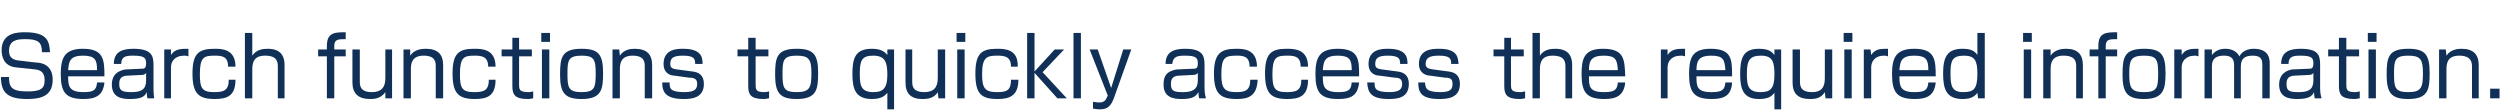 <?xml version="1.0" encoding="UTF-8" standalone="no"?>
<svg
   xmlns:dc="http://purl.org/dc/elements/1.1/"
   xmlns:cc="http://creativecommons.org/ns#"
   xmlns:rdf="http://www.w3.org/1999/02/22-rdf-syntax-ns#"
   xmlns:svg="http://www.w3.org/2000/svg"
   xmlns="http://www.w3.org/2000/svg"
   xmlns:sodipodi="http://sodipodi.sourceforge.net/DTD/sodipodi-0.dtd"
   xmlns:inkscape="http://www.inkscape.org/namespaces/inkscape"
   version="1.1"
   id="レイヤー_1"
   x="0px"
   y="0px"
   width="975"
   height="43.423"
   viewBox="0 0 975 43.423"
   xml:space="preserve"
   sodipodi:docname="lead_08_pc.svg"
   inkscape:version="1.0.2 (e86c870879, 2021-01-15, custom)"><defs
   id="defs4466"><pattern
     id="EMFhbasepattern"
     patternUnits="userSpaceOnUse"
     width="6"
     height="6"
     x="0"
     y="0" /><pattern
     id="EMFhbasepattern-3"
     patternUnits="userSpaceOnUse"
     width="6"
     height="6"
     x="0"
     y="0" /><pattern
     id="EMFhbasepattern-6"
     patternUnits="userSpaceOnUse"
     width="6"
     height="6"
     x="0"
     y="0" /><pattern
     id="EMFhbasepattern-5"
     patternUnits="userSpaceOnUse"
     width="6"
     height="6"
     x="0"
     y="0" /><pattern
     id="EMFhbasepattern-8"
     patternUnits="userSpaceOnUse"
     width="6"
     height="6"
     x="0"
     y="0" /><pattern
     id="EMFhbasepattern-64"
     patternUnits="userSpaceOnUse"
     width="6"
     height="6"
     x="0"
     y="0" /><pattern
     id="EMFhbasepattern-60"
     patternUnits="userSpaceOnUse"
     width="6"
     height="6"
     x="0"
     y="0" /><pattern
     id="EMFhbasepattern-9"
     patternUnits="userSpaceOnUse"
     width="6"
     height="6"
     x="0"
     y="0" /><pattern
     id="EMFhbasepattern-0"
     patternUnits="userSpaceOnUse"
     width="6"
     height="6"
     x="0"
     y="0" /><pattern
     id="EMFhbasepattern-36"
     patternUnits="userSpaceOnUse"
     width="6"
     height="6"
     x="0"
     y="0" /><pattern
     id="EMFhbasepattern-1"
     patternUnits="userSpaceOnUse"
     width="6"
     height="6"
     x="0"
     y="0" /><pattern
     id="EMFhbasepattern-03"
     patternUnits="userSpaceOnUse"
     width="6"
     height="6"
     x="0"
     y="0" /><pattern
     id="EMFhbasepattern-89"
     patternUnits="userSpaceOnUse"
     width="6"
     height="6"
     x="0"
     y="0" /><pattern
     id="EMFhbasepattern-34"
     patternUnits="userSpaceOnUse"
     width="6"
     height="6"
     x="0"
     y="0" /></defs><sodipodi:namedview
   pagecolor="#ffffff"
   bordercolor="#666666"
   borderopacity="1"
   objecttolerance="10"
   gridtolerance="10"
   guidetolerance="10"
   inkscape:pageopacity="0"
   inkscape:pageshadow="2"
   inkscape:window-width="2560"
   inkscape:window-height="1377"
   id="namedview4464"
   showgrid="false"
   inkscape:zoom="0.8"
   inkscape:cx="990.37195"
   inkscape:cy="38.803621"
   inkscape:window-x="-8"
   inkscape:window-y="-8"
   inkscape:window-maximized="1"
   inkscape:current-layer="layer4"
   showguides="true"
   inkscape:guide-bbox="true"
   inkscape:snap-text-baseline="true"
   inkscape:snap-grids="true"
   inkscape:document-rotation="0"><sodipodi:guide
     position="0.395,-30.759"
     orientation="1,0"
     id="guide8572" /></sodipodi:namedview>

<g
   inkscape:groupmode="layer"
   id="layer4"
   inkscape:label="Layer 4"><path
     style="fill:#103058;fill-opacity:1;fill-rule:nonzero;stroke:none;stroke-width:0.796"
     d="m 16.358,20.366 c 0,-4.025 -1.573,-5.099 -6.552,-5.099 -2.883,0 -6.29,0.268 -6.29,4.562 0,2.415 1.31,3.489 3.669,3.757 6.814,0.805 6.814,0.805 6.814,0.805 2.097,0 6.552,0.805 6.552,6.709 0,6.441 -4.718,7.514 -9.959,7.514 -7.863,0 -10.222,-2.684 -10.222,-8.588 3.145,0 3.145,0 3.145,0 0,3.757 0.786,5.636 7.076,5.636 5.242,0 6.814,-1.073 6.814,-4.294 0,-2.952 -1.31,-4.026 -3.669,-4.294 -7.601,-0.805 -7.601,-0.805 -7.601,-0.805 -4.718,-0.537 -5.504,-4.294 -5.504,-6.709 0,-6.978 6.552,-6.978 9.173,-6.978 8.911,0 9.435,3.757 9.697,7.783 z"
     id="path2691" /><path
     style="fill:#103058;fill-opacity:1;fill-rule:nonzero;stroke:none;stroke-width:0.796"
     d="m 26.579,29.758 c 0,3.757 0.262,6.172 6.028,6.172 3.931,0 4.98,-0.805 5.242,-3.757 2.883,0 2.883,0 2.883,0 -0.524,5.099 -3.407,6.441 -8.125,6.441 -6.814,0 -8.911,-2.415 -8.911,-9.661 0,-6.172 1.31,-9.93 8.649,-9.93 8.125,0 8.387,4.294 8.387,10.735 z m 11.27,-2.415 c 0,-4.025 -0.786,-5.636 -5.504,-5.636 -4.98,0 -5.504,2.147 -5.766,5.636 z"
     id="path2693" /><path
     style="fill:#103058;fill-opacity:1;fill-rule:nonzero;stroke:none;stroke-width:0.796"
     d="m 59.865,34.321 c 0,2.684 0.262,3.489 0.262,4.025 -2.621,0 -2.621,0 -2.621,0 -0.262,-1.073 -0.262,-1.879 -0.262,-2.415 -0.786,1.61 -1.835,2.684 -6.552,2.684 -3.145,0 -7.076,-0.537 -7.076,-5.636 0,-1.61 0.524,-3.757 2.359,-4.831 0.786,-0.537 2.359,-1.073 3.145,-1.073 6.028,-0.268 6.028,-0.268 6.028,-0.268 1.048,0 1.835,0 1.835,-2.147 0,-2.147 -0.786,-2.952 -4.98,-2.952 -2.883,0 -4.718,0.268 -4.718,3.22 -2.883,0 -2.883,0 -2.883,0 0,-4.831 3.407,-5.904 7.601,-5.904 6.814,0 7.863,2.415 7.863,6.172 z m -2.883,-5.904 c -0.262,0.537 -1.048,0.805 -1.573,0.805 -5.504,0.268 -5.504,0.268 -5.504,0.268 -3.407,0 -3.407,2.147 -3.407,3.489 0,2.684 1.835,2.952 4.718,2.952 3.931,0 5.766,-1.073 5.766,-4.562 z"
     id="path2695" /><path
     style="fill:#103058;fill-opacity:1;fill-rule:nonzero;stroke:none;stroke-width:0.796"
     d="m 66.679,19.292 c 0,2.147 0,2.147 0,2.147 1.573,-2.415 3.931,-2.415 6.814,-2.415 0,2.952 0,2.952 0,2.952 -0.786,-0.268 -1.048,-0.268 -1.573,-0.268 -3.931,0 -5.242,2.415 -5.242,4.562 0,12.076 0,12.076 0,12.076 -2.621,0 -2.621,0 -2.621,0 0,-19.054 0,-19.054 0,-19.054 z"
     id="path2697" /><path
     style="fill:#103058;fill-opacity:1;fill-rule:nonzero;stroke:none;stroke-width:0.796"
     d="m 88.957,26.001 c 0,-4.025 -2.359,-4.294 -5.242,-4.294 -4.193,0 -5.766,0.537 -5.766,7.246 0,5.367 0.786,6.978 5.504,6.978 3.669,0 5.766,-0.537 5.766,-4.831 2.621,0 2.621,0 2.621,0 0,6.441 -3.407,7.514 -8.125,7.514 -6.29,0 -8.649,-2.147 -8.649,-9.93 0,-7.783 2.359,-9.661 8.649,-9.661 2.621,0 8.125,0 8.125,6.978 z"
     id="path2699" /><path
     style="fill:#103058;fill-opacity:1;fill-rule:nonzero;stroke:none;stroke-width:0.796"
     d="m 98.392,12.851 c 0,8.856 0,8.856 0,8.856 1.573,-2.415 4.193,-2.684 6.028,-2.684 6.028,0 6.552,4.025 6.552,6.441 0,12.882 0,12.882 0,12.882 -2.621,0 -2.621,0 -2.621,0 0,-12.345 0,-12.345 0,-12.345 0,-1.879 -0.262,-4.294 -4.98,-4.294 -4.193,0 -4.98,2.415 -4.98,5.367 0,11.271 0,11.271 0,11.271 -2.883,0 -2.883,0 -2.883,0 0,-25.495 0,-25.495 0,-25.495 z"
     id="path2701" /><path
     style="fill:#103058;fill-opacity:1;fill-rule:nonzero;stroke:none;stroke-width:0.796"
     d="m 127.484,17.95 c 0,-5.367 3.145,-5.367 7.339,-5.367 0,2.684 0,2.684 0,2.684 -2.883,0 -4.456,0 -4.456,2.684 0,1.342 0,1.342 0,1.342 4.456,0 4.456,0 4.456,0 0,2.684 0,2.684 0,2.684 -4.456,0 -4.456,0 -4.456,0 0,16.37 0,16.37 0,16.37 -2.883,0 -2.883,0 -2.883,0 0,-16.37 0,-16.37 0,-16.37 -3.407,0 -3.407,0 -3.407,0 0,-2.684 0,-2.684 0,-2.684 3.407,0 3.407,0 3.407,0 z"
     id="path2703" /><path
     style="fill:#103058;fill-opacity:1;fill-rule:nonzero;stroke:none;stroke-width:0.796"
     d="m 140.327,19.292 c 0,12.345 0,12.345 0,12.345 0,1.61 0,4.294 4.718,4.294 3.407,0 5.242,-1.61 5.242,-5.367 0,-11.271 0,-11.271 0,-11.271 2.621,0 2.621,0 2.621,0 0,19.054 0,19.054 0,19.054 -2.621,0 -2.621,0 -2.621,0 0,-2.415 0,-2.415 0,-2.415 -1.835,2.684 -4.718,2.684 -6.028,2.684 -4.456,0 -6.814,-2.147 -6.814,-6.441 0,-12.882 0,-12.882 0,-12.882 z"
     id="path2705" /><path
     style="fill:#103058;fill-opacity:1;fill-rule:nonzero;stroke:none;stroke-width:0.796"
     d="m 159.983,19.292 c 0,2.415 0,2.415 0,2.415 1.573,-2.415 4.456,-2.684 6.028,-2.684 4.718,0 6.814,2.147 6.814,6.441 0,12.882 0,12.882 0,12.882 -2.883,0 -2.883,0 -2.883,0 0,-12.345 0,-12.345 0,-12.345 0,-1.61 0,-4.294 -4.718,-4.294 -4.718,0 -4.98,3.22 -4.98,5.367 0,11.271 0,11.271 0,11.271 -2.883,0 -2.883,0 -2.883,0 0,-19.054 0,-19.054 0,-19.054 z"
     id="path2707" /><path
     style="fill:#103058;fill-opacity:1;fill-rule:nonzero;stroke:none;stroke-width:0.796"
     d="m 190.386,26.001 c 0,-4.025 -2.621,-4.294 -5.242,-4.294 -4.193,0 -5.766,0.537 -5.766,7.246 0,5.367 0.786,6.978 5.504,6.978 3.669,0 5.766,-0.537 5.766,-4.831 2.621,0 2.621,0 2.621,0 0,6.441 -3.407,7.514 -8.125,7.514 -6.29,0 -8.649,-2.147 -8.649,-9.93 0,-7.783 2.359,-9.661 8.387,-9.661 2.883,0 8.387,0 8.387,6.978 z"
     id="path2709" /><path
     style="fill:#103058;fill-opacity:1;fill-rule:nonzero;stroke:none;stroke-width:0.796"
     d="m 199.821,14.73 c 2.621,0 2.621,0 2.621,0 0,4.562 0,4.562 0,4.562 4.98,0 4.98,0 4.98,0 0,2.684 0,2.684 0,2.684 -4.98,0 -4.98,0 -4.98,0 0,10.735 0,10.735 0,10.735 0,2.147 0,3.22 3.669,3.22 1.048,0 1.31,-0.268 1.835,-0.268 0,2.684 0,2.684 0,2.684 -0.524,0 -1.048,0.268 -2.097,0.268 -5.242,0 -6.028,-1.879 -6.028,-5.099 0,-11.54 0,-11.54 0,-11.54 -4.193,0 -4.193,0 -4.193,0 0,-2.684 0,-2.684 0,-2.684 4.193,0 4.193,0 4.193,0 z"
     id="path2711" /><path
     style="fill:#103058;fill-opacity:1;fill-rule:nonzero;stroke:none;stroke-width:0.796"
     d="m 214.498,12.851 v 3.489 h -3.407 v -3.489 z m -0.262,6.441 V 38.346 h -2.883 V 19.292 Z"
     id="path2713" /><path
     style="fill:#103058;fill-opacity:1;fill-rule:nonzero;stroke:none;stroke-width:0.796"
     d="m 235.203,28.417 c 0,6.441 -0.524,10.198 -8.387,10.198 -6.552,0 -8.387,-2.415 -8.387,-9.393 0,-6.709 0.524,-10.198 8.387,-10.198 6.552,0 8.387,2.147 8.387,9.393 z m -8.387,7.514 c 5.242,0 5.504,-1.879 5.504,-7.514 0,-5.367 -0.786,-6.709 -5.504,-6.709 -5.242,0 -5.504,1.879 -5.504,6.978 0,5.367 0.262,7.246 5.504,7.246 z"
     id="path2715" /><path
     style="fill:#103058;fill-opacity:1;fill-rule:nonzero;stroke:none;stroke-width:0.796"
     d="m 241.493,19.292 c 0.262,2.415 0.262,2.415 0.262,2.415 1.573,-2.415 4.193,-2.684 5.766,-2.684 4.718,0 6.814,2.147 6.814,6.441 0,12.882 0,12.882 0,12.882 -2.883,0 -2.883,0 -2.883,0 0,-12.345 0,-12.345 0,-12.345 0,-1.61 0,-4.294 -4.718,-4.294 -4.718,0 -4.98,3.22 -4.98,5.367 0,11.271 0,11.271 0,11.271 -2.883,0 -2.883,0 -2.883,0 0,-19.054 0,-19.054 0,-19.054 z"
     id="path2717" /><path
     style="fill:#103058;fill-opacity:1;fill-rule:nonzero;stroke:none;stroke-width:0.796"
     d="m 271.11,24.928 c 0,-1.879 -0.262,-3.22 -4.718,-3.22 -3.669,0 -4.98,0.805 -4.98,3.22 0,1.342 0.524,1.879 2.621,2.147 6.028,0.805 6.028,0.805 6.028,0.805 2.359,0.268 4.456,1.342 4.456,4.831 0,5.636 -4.98,5.904 -7.863,5.904 -7.076,0 -8.387,-2.684 -8.387,-6.441 2.883,0 2.883,0 2.883,0 0,2.147 0,3.757 5.766,3.757 4.193,0 4.98,-1.342 4.98,-3.22 0,-1.879 -1.048,-2.415 -3.145,-2.415 -5.766,-0.805 -5.766,-0.805 -5.766,-0.805 -1.048,0 -4.193,-0.537 -4.193,-4.562 0,-5.904 5.504,-5.904 7.601,-5.904 7.339,0 7.601,3.489 7.601,5.904 z"
     id="path2719" /><path
     style="fill:#103058;fill-opacity:1;fill-rule:nonzero;stroke:none;stroke-width:0.796"
     d="m 291.815,14.73 c 2.883,0 2.883,0 2.883,0 0,4.562 0,4.562 0,4.562 4.98,0 4.98,0 4.98,0 0,2.684 0,2.684 0,2.684 -4.98,0 -4.98,0 -4.98,0 0,10.735 0,10.735 0,10.735 0,2.147 0,3.22 3.407,3.22 1.048,0 1.31,-0.268 1.835,-0.268 0,2.684 0,2.684 0,2.684 -0.524,0 -1.048,0.268 -2.097,0.268 -5.242,0 -6.028,-1.879 -6.028,-5.099 0,-11.54 0,-11.54 0,-11.54 -4.193,0 -4.193,0 -4.193,0 0,-2.684 0,-2.684 0,-2.684 4.193,0 4.193,0 4.193,0 z"
     id="path2721" /><path
     style="fill:#103058;fill-opacity:1;fill-rule:nonzero;stroke:none;stroke-width:0.796"
     d="m 319.072,28.417 c 0,6.441 -0.524,10.198 -8.387,10.198 -6.552,0 -8.387,-2.415 -8.387,-9.393 0,-6.709 0.524,-10.198 8.387,-10.198 6.552,0 8.387,2.147 8.387,9.393 z m -8.387,7.514 c 5.242,0 5.766,-1.879 5.766,-7.514 0,-5.367 -1.048,-6.709 -5.766,-6.709 -5.242,0 -5.504,1.879 -5.504,6.978 0,5.367 0.262,7.246 5.504,7.246 z"
     id="path2723" /><path
     style="fill:#103058;fill-opacity:1;fill-rule:nonzero;stroke:none;stroke-width:0.796"
     d="m 348.688,19.292 c 0,23.348 0,23.348 0,23.348 -2.621,0 -2.621,0 -2.621,0 0,-6.441 0,-6.441 0,-6.441 -0.786,0.805 -1.835,2.415 -6.028,2.415 -6.29,0 -7.601,-3.757 -7.601,-9.661 0,-6.172 1.048,-9.93 7.601,-9.93 4.193,0 5.242,1.61 6.028,2.415 0,-2.147 0,-2.147 0,-2.147 z m -13.367,9.393 c 0,4.294 0.262,7.246 5.242,7.246 3.407,0 5.504,-1.073 5.504,-6.709 0,-4.831 -0.786,-7.514 -5.504,-7.514 -4.456,0 -5.242,1.879 -5.242,6.978 z"
     id="path2725" /><path
     style="fill:#103058;fill-opacity:1;fill-rule:nonzero;stroke:none;stroke-width:0.796"
     d="m 355.765,19.292 c 0,12.345 0,12.345 0,12.345 0,1.61 0,4.294 4.718,4.294 3.407,0 5.242,-1.61 5.242,-5.367 0,-11.271 0,-11.271 0,-11.271 2.883,0 2.883,0 2.883,0 0,19.054 0,19.054 0,19.054 -2.621,0 -2.621,0 -2.621,0 -0.262,-2.415 -0.262,-2.415 -0.262,-2.415 -1.573,2.684 -4.718,2.684 -6.028,2.684 -4.456,0 -6.552,-2.147 -6.552,-6.441 0,-12.882 0,-12.882 0,-12.882 z"
     id="path2727" /><path
     style="fill:#103058;fill-opacity:1;fill-rule:nonzero;stroke:none;stroke-width:0.796"
     d="m 376.47,12.851 v 3.489 h -3.407 v -3.489 z m -0.262,6.441 V 38.346 h -2.883 V 19.292 Z"
     id="path2729" /><path
     style="fill:#103058;fill-opacity:1;fill-rule:nonzero;stroke:none;stroke-width:0.796"
     d="m 394.292,26.001 c 0,-4.025 -2.621,-4.294 -5.242,-4.294 -4.193,0 -6.028,0.537 -6.028,7.246 0,5.367 1.048,6.978 5.766,6.978 3.669,0 5.504,-0.537 5.504,-4.831 2.883,0 2.883,0 2.883,0 0,6.441 -3.669,7.514 -8.125,7.514 -6.552,0 -8.649,-2.147 -8.649,-9.93 0,-7.783 2.359,-9.661 8.387,-9.661 2.883,0 8.387,0 8.125,6.978 z"
     id="path2731" /><path
     style="fill:#103058;fill-opacity:1;fill-rule:nonzero;stroke:none;stroke-width:0.796"
     d="m 411.328,19.292 h 3.669 l -8.387,8.856 9.435,10.198 h -3.669 l -8.911,-9.93 v 9.93 h -2.883 V 12.851 h 2.883 v 15.029 z"
     id="path2733" /><path
     style="fill:#103058;fill-opacity:1;fill-rule:nonzero;stroke:none;stroke-width:0.796"
     d="M 421.55,12.851 V 38.346 h -2.883 V 12.851 Z"
     id="path2735" /><path
     style="fill:#103058;fill-opacity:1;fill-rule:nonzero;stroke:none;stroke-width:0.796"
     d="m 428.102,19.292 c 5.242,15.029 5.242,15.029 5.242,15.029 4.718,-15.029 4.718,-15.029 4.718,-15.029 3.145,0 3.145,0 3.145,0 -6.814,19.054 -6.814,19.054 -6.814,19.054 -1.31,3.489 -2.883,4.294 -5.504,4.294 -1.31,0 -2.097,-0.268 -2.621,-0.268 0,-2.684 0,-2.684 0,-2.684 1.31,0.268 2.359,0.268 2.621,0.268 1.573,0 2.359,-0.805 2.883,-2.147 0.262,-0.537 0.262,-0.537 0.262,-0.537 -7.076,-17.981 -7.076,-17.981 -7.076,-17.981 z"
     id="path2737" /><path
     style="fill:#103058;fill-opacity:1;fill-rule:nonzero;stroke:none;stroke-width:0.796"
     d="m 469.774,34.321 c 0,2.684 0.524,3.489 0.524,4.025 -2.621,0 -2.621,0 -2.621,0 -0.262,-1.073 -0.262,-1.879 -0.262,-2.415 -1.048,1.61 -2.097,2.684 -6.552,2.684 -3.145,0 -7.076,-0.537 -7.076,-5.636 0,-1.61 0.262,-3.757 2.097,-4.831 0.786,-0.537 2.621,-1.073 3.145,-1.073 6.29,-0.268 6.29,-0.268 6.29,-0.268 1.048,0 1.835,0 1.835,-2.147 0,-2.147 -0.786,-2.952 -4.98,-2.952 -2.883,0 -4.718,0.268 -4.98,3.22 -2.621,0 -2.621,0 -2.621,0 0,-4.831 3.407,-5.904 7.601,-5.904 6.552,0 7.601,2.415 7.601,6.172 z m -2.621,-5.904 c -0.262,0.537 -1.048,0.805 -1.835,0.805 -5.242,0.268 -5.242,0.268 -5.242,0.268 -3.407,0 -3.407,2.147 -3.407,3.489 0,2.684 1.573,2.952 4.718,2.952 3.669,0 5.766,-1.073 5.766,-4.562 z"
     id="path2739" /><path
     style="fill:#103058;fill-opacity:1;fill-rule:nonzero;stroke:none;stroke-width:0.796"
     d="m 487.334,26.001 c 0,-4.025 -2.359,-4.294 -4.98,-4.294 -4.456,0 -6.028,0.537 -6.028,7.246 0,5.367 1.048,6.978 5.766,6.978 3.407,0 5.504,-0.537 5.504,-4.831 2.883,0 2.883,0 2.883,0 -0.262,6.441 -3.669,7.514 -8.125,7.514 -6.552,0 -8.911,-2.147 -8.911,-9.93 0,-7.783 2.621,-9.661 8.649,-9.661 2.621,0 8.125,0 8.125,6.978 z"
     id="path2741" /><path
     style="fill:#103058;fill-opacity:1;fill-rule:nonzero;stroke:none;stroke-width:0.796"
     d="m 507.253,26.001 c 0,-4.025 -2.359,-4.294 -5.242,-4.294 -4.193,0 -5.766,0.537 -5.766,7.246 0,5.367 0.786,6.978 5.504,6.978 3.669,0 5.766,-0.537 5.766,-4.831 2.621,0 2.621,0 2.621,0 0,6.441 -3.407,7.514 -8.125,7.514 -6.29,0 -8.649,-2.147 -8.649,-9.93 0,-7.783 2.359,-9.661 8.387,-9.661 2.883,0 8.387,0 8.387,6.978 z"
     id="path2743" /><path
     style="fill:#103058;fill-opacity:1;fill-rule:nonzero;stroke:none;stroke-width:0.796"
     d="m 515.902,29.758 c 0,3.757 0.262,6.172 6.028,6.172 3.931,0 4.98,-0.805 5.242,-3.757 2.883,0 2.883,0 2.883,0 -0.524,5.099 -3.145,6.441 -8.125,6.441 -6.814,0 -8.911,-2.415 -8.911,-9.661 0,-6.172 1.31,-9.93 8.649,-9.93 8.387,0 8.387,4.294 8.387,10.735 z m 11.27,-2.415 c 0,-4.025 -0.786,-5.636 -5.504,-5.636 -4.98,0 -5.504,2.147 -5.766,5.636 z"
     id="path2745" /><path
     style="fill:#103058;fill-opacity:1;fill-rule:nonzero;stroke:none;stroke-width:0.796"
     d="m 546.043,24.928 c 0,-1.879 -0.262,-3.22 -4.718,-3.22 -3.669,0 -4.98,0.805 -4.98,3.22 0,1.342 0.524,1.879 2.621,2.147 6.028,0.805 6.028,0.805 6.028,0.805 2.359,0.268 4.456,1.342 4.456,4.831 0,5.636 -4.718,5.904 -7.863,5.904 -7.076,0 -8.125,-2.684 -8.387,-6.441 2.883,0 2.883,0 2.883,0 0,2.147 0,3.757 5.766,3.757 4.193,0 4.98,-1.342 4.98,-3.22 0,-1.879 -1.048,-2.415 -2.883,-2.415 -6.028,-0.805 -6.028,-0.805 -6.028,-0.805 -1.048,0 -4.193,-0.537 -4.193,-4.562 0,-5.904 5.504,-5.904 7.601,-5.904 7.338,0 7.601,3.489 7.601,5.904 z"
     id="path2747" /><path
     style="fill:#103058;fill-opacity:1;fill-rule:nonzero;stroke:none;stroke-width:0.796"
     d="m 565.961,24.928 c 0,-1.879 -0.262,-3.22 -4.718,-3.22 -3.669,0 -5.242,0.805 -5.242,3.22 0,1.342 0.786,1.879 2.883,2.147 6.028,0.805 6.028,0.805 6.028,0.805 2.359,0.268 4.456,1.342 4.456,4.831 0,5.636 -4.98,5.904 -8.125,5.904 -7.076,0 -8.125,-2.684 -8.125,-6.441 2.621,0 2.621,0 2.621,0 0.262,2.147 0.262,3.757 6.028,3.757 4.193,0 4.718,-1.342 4.718,-3.22 0,-1.879 -0.786,-2.415 -2.883,-2.415 -6.028,-0.805 -6.028,-0.805 -6.028,-0.805 -0.786,0 -4.193,-0.537 -4.193,-4.562 0,-5.904 5.504,-5.904 7.863,-5.904 7.339,0 7.339,3.489 7.601,5.904 z"
     id="path2749" /><path
     style="fill:#103058;fill-opacity:1;fill-rule:nonzero;stroke:none;stroke-width:0.796"
     d="m 586.667,14.73 c 2.621,0 2.621,0 2.621,0 0,4.562 0,4.562 0,4.562 4.98,0 4.98,0 4.98,0 0,2.684 0,2.684 0,2.684 -4.98,0 -4.98,0 -4.98,0 0,10.735 0,10.735 0,10.735 0,2.147 0,3.22 3.669,3.22 0.786,0 1.31,-0.268 1.835,-0.268 0,2.684 0,2.684 0,2.684 -0.524,0 -1.048,0.268 -2.097,0.268 -5.242,0 -6.028,-1.879 -6.028,-5.099 0,-11.54 0,-11.54 0,-11.54 -4.193,0 -4.193,0 -4.193,0 0,-2.684 0,-2.684 0,-2.684 4.193,0 4.193,0 4.193,0 z"
     id="path2751" /><path
     style="fill:#103058;fill-opacity:1;fill-rule:nonzero;stroke:none;stroke-width:0.796"
     d="m 600.557,12.851 c 0,8.856 0,8.856 0,8.856 1.573,-2.415 4.193,-2.684 6.028,-2.684 6.028,0 6.552,4.025 6.552,6.441 0,12.882 0,12.882 0,12.882 -2.621,0 -2.621,0 -2.621,0 0,-12.345 0,-12.345 0,-12.345 0,-1.879 -0.262,-4.294 -4.98,-4.294 -4.193,0 -4.98,2.415 -4.98,5.367 0,11.271 0,11.271 0,11.271 -2.883,0 -2.883,0 -2.883,0 0,-25.495 0,-25.495 0,-25.495 z"
     id="path2753" /><path
     style="fill:#103058;fill-opacity:1;fill-rule:nonzero;stroke:none;stroke-width:0.796"
     d="m 619.69,29.758 c 0,3.757 0,6.172 5.766,6.172 4.193,0 5.242,-0.805 5.504,-3.757 2.883,0 2.883,0 2.883,0 -0.524,5.099 -3.407,6.441 -8.125,6.441 -6.814,0 -8.911,-2.415 -8.911,-9.661 0,-6.172 1.048,-9.93 8.387,-9.93 8.387,0 8.387,4.294 8.649,10.735 z m 11.27,-2.415 c -0.262,-4.025 -0.786,-5.636 -5.504,-5.636 -4.98,0 -5.766,2.147 -5.766,5.636 z"
     id="path2755" /><path
     style="fill:#103058;fill-opacity:1;fill-rule:nonzero;stroke:none;stroke-width:0.796"
     d="m 650.355,19.292 c 0,2.147 0,2.147 0,2.147 1.573,-2.415 3.931,-2.415 6.814,-2.415 0,2.952 0,2.952 0,2.952 -0.786,-0.268 -1.048,-0.268 -1.573,-0.268 -3.931,0 -5.242,2.415 -5.242,4.562 0,12.076 0,12.076 0,12.076 -2.621,0 -2.621,0 -2.621,0 0,-19.054 0,-19.054 0,-19.054 z"
     id="path2757" /><path
     style="fill:#103058;fill-opacity:1;fill-rule:nonzero;stroke:none;stroke-width:0.796"
     d="m 661.625,29.758 c 0,3.757 0,6.172 5.766,6.172 4.193,0 5.242,-0.805 5.504,-3.757 2.621,0 2.621,0 2.621,0 -0.262,5.099 -3.145,6.441 -7.863,6.441 -6.814,0 -8.911,-2.415 -8.911,-9.661 0,-6.172 1.048,-9.93 8.387,-9.93 8.387,0 8.387,4.294 8.387,10.735 z m 11.27,-2.415 c -0.262,-4.025 -0.786,-5.636 -5.504,-5.636 -4.98,0 -5.766,2.147 -5.766,5.636 z"
     id="path2759" /><path
     style="fill:#103058;fill-opacity:1;fill-rule:nonzero;stroke:none;stroke-width:0.796"
     d="m 694.648,19.292 c 0,23.348 0,23.348 0,23.348 -2.621,0 -2.621,0 -2.621,0 0,-6.441 0,-6.441 0,-6.441 -0.786,0.805 -1.573,2.415 -6.028,2.415 -6.028,0 -7.339,-3.757 -7.339,-9.661 0,-6.172 1.048,-9.93 7.339,-9.93 4.456,0 5.242,1.61 6.028,2.415 0,-2.147 0,-2.147 0,-2.147 z m -13.367,9.393 c 0,4.294 0.262,7.246 5.242,7.246 3.669,0 5.504,-1.073 5.504,-6.709 0,-4.831 -0.524,-7.514 -5.242,-7.514 -4.456,0 -5.504,1.879 -5.504,6.978 z"
     id="path2761" /><path
     style="fill:#103058;fill-opacity:1;fill-rule:nonzero;stroke:none;stroke-width:0.796"
     d="m 701.986,19.292 c 0,12.345 0,12.345 0,12.345 0,1.61 0,4.294 4.718,4.294 3.407,0 4.98,-1.61 4.98,-5.367 0,-11.271 0,-11.271 0,-11.271 2.883,0 2.883,0 2.883,0 0,19.054 0,19.054 0,19.054 -2.621,0 -2.621,0 -2.621,0 -0.262,-2.415 -0.262,-2.415 -0.262,-2.415 -1.573,2.684 -4.456,2.684 -5.766,2.684 -4.718,0 -6.814,-2.147 -6.814,-6.441 0,-12.882 0,-12.882 0,-12.882 z"
     id="path2763" /><path
     style="fill:#103058;fill-opacity:1;fill-rule:nonzero;stroke:none;stroke-width:0.796"
     d="m 722.43,12.851 v 3.489 h -3.407 v -3.489 z m -0.262,6.441 V 38.346 h -2.883 V 19.292 Z"
     id="path2765" /><path
     style="fill:#103058;fill-opacity:1;fill-rule:nonzero;stroke:none;stroke-width:0.796"
     d="m 729.506,19.292 c 0.262,2.147 0.262,2.147 0.262,2.147 1.572,-2.415 3.669,-2.415 6.552,-2.415 0,2.952 0,2.952 0,2.952 -0.786,-0.268 -1.048,-0.268 -1.573,-0.268 -3.669,0 -4.98,2.415 -4.98,4.562 0,12.076 0,12.076 0,12.076 -2.883,0 -2.883,0 -2.883,0 0,-19.054 0,-19.054 0,-19.054 z"
     id="path2767" /><path
     style="fill:#103058;fill-opacity:1;fill-rule:nonzero;stroke:none;stroke-width:0.796"
     d="m 740.776,29.758 c 0,3.757 0.262,6.172 5.766,6.172 4.193,0 5.242,-0.805 5.504,-3.757 2.883,0 2.883,0 2.883,0 -0.524,5.099 -3.407,6.441 -8.125,6.441 -6.814,0 -8.911,-2.415 -8.911,-9.661 0,-6.172 1.31,-9.93 8.649,-9.93 8.125,0 8.387,4.294 8.387,10.735 z m 11.27,-2.415 c 0,-4.025 -0.786,-5.636 -5.504,-5.636 -4.98,0 -5.504,2.147 -5.766,5.636 z"
     id="path2769" /><path
     style="fill:#103058;fill-opacity:1;fill-rule:nonzero;stroke:none;stroke-width:0.796"
     d="m 774.061,12.851 c 0,25.495 0,25.495 0,25.495 -2.621,0 -2.621,0 -2.621,0 -0.262,-2.147 -0.262,-2.147 -0.262,-2.147 -1.048,1.342 -2.359,2.415 -5.766,2.415 -6.29,0 -7.601,-3.757 -7.601,-9.93 0,-6.441 1.573,-9.661 7.601,-9.661 3.145,0 4.718,0.805 5.766,2.415 0,-8.588 0,-8.588 0,-8.588 z M 760.695,28.685 c 0,4.831 0.524,7.246 4.98,7.246 4.193,0 5.504,-1.342 5.504,-7.246 0,-5.099 -1.048,-6.978 -5.242,-6.978 -4.718,0 -5.242,2.147 -5.242,6.978 z"
     id="path2771" /><path
     style="fill:#103058;fill-opacity:1;fill-rule:nonzero;stroke:none;stroke-width:0.796"
     d="m 792.408,12.851 v 3.489 h -3.407 v -3.489 z m -0.262,6.441 V 38.346 h -2.883 V 19.292 Z"
     id="path2773" /><path
     style="fill:#103058;fill-opacity:1;fill-rule:nonzero;stroke:none;stroke-width:0.796"
     d="m 799.746,19.292 c 0,2.415 0,2.415 0,2.415 1.573,-2.415 4.456,-2.684 6.028,-2.684 4.456,0 6.552,2.147 6.552,6.441 0,12.882 0,12.882 0,12.882 -2.621,0 -2.621,0 -2.621,0 0,-12.345 0,-12.345 0,-12.345 0,-1.61 0,-4.294 -4.98,-4.294 -4.718,0 -4.98,3.22 -4.98,5.367 0,11.271 0,11.271 0,11.271 -2.883,0 -2.883,0 -2.883,0 0,-19.054 0,-19.054 0,-19.054 z"
     id="path2775" /><path
     style="fill:#103058;fill-opacity:1;fill-rule:nonzero;stroke:none;stroke-width:0.796"
     d="m 818.355,17.95 c 0,-5.367 3.145,-5.367 7.339,-5.367 0,2.684 0,2.684 0,2.684 -2.883,0 -4.456,0 -4.456,2.684 0,1.342 0,1.342 0,1.342 4.456,0 4.456,0 4.456,0 0,2.684 0,2.684 0,2.684 -4.456,0 -4.456,0 -4.456,0 0,16.37 0,16.37 0,16.37 -2.883,0 -2.883,0 -2.883,0 0,-16.37 0,-16.37 0,-16.37 -3.407,0 -3.407,0 -3.407,0 0,-2.684 0,-2.684 0,-2.684 3.407,0 3.407,0 3.407,0 z"
     id="path2777" /><path
     style="fill:#103058;fill-opacity:1;fill-rule:nonzero;stroke:none;stroke-width:0.796"
     d="m 844.564,28.417 c 0,6.441 -0.786,10.198 -8.387,10.198 -6.552,0 -8.387,-2.415 -8.387,-9.393 0,-6.709 0.524,-10.198 8.387,-10.198 6.552,0 8.387,2.147 8.387,9.393 z m -8.387,7.514 c 5.242,0 5.504,-1.879 5.504,-7.514 0,-5.367 -0.786,-6.709 -5.504,-6.709 -5.242,0 -5.766,1.879 -5.766,6.978 0,5.367 0.524,7.246 5.766,7.246 z"
     id="path2779" /><path
     style="fill:#103058;fill-opacity:1;fill-rule:nonzero;stroke:none;stroke-width:0.796"
     d="m 850.854,19.292 c 0,2.147 0,2.147 0,2.147 1.573,-2.415 3.669,-2.415 6.552,-2.415 0,2.952 0,2.952 0,2.952 -0.786,-0.268 -1.048,-0.268 -1.31,-0.268 -3.931,0 -5.242,2.415 -5.242,4.562 0,12.076 0,12.076 0,12.076 -2.883,0 -2.883,0 -2.883,0 0,-19.054 0,-19.054 0,-19.054 z"
     id="path2781" /><path
     style="fill:#103058;fill-opacity:1;fill-rule:nonzero;stroke:none;stroke-width:0.796"
     d="m 862.648,19.292 c 0,2.147 0,2.147 0,2.147 1.311,-1.61 2.883,-2.415 5.242,-2.415 2.621,0 4.455,1.073 5.504,2.952 1.048,-2.147 3.407,-2.952 5.504,-2.952 6.29,0 6.29,4.294 6.29,5.904 0,13.418 0,13.418 0,13.418 -2.883,0 -2.883,0 -2.883,0 0,-12.882 0,-12.882 0,-12.882 0,-1.61 0,-3.757 -3.669,-3.757 -3.145,0 -4.718,1.073 -4.718,4.294 0,12.345 0,12.345 0,12.345 -2.621,0 -2.621,0 -2.621,0 0,-12.345 0,-12.345 0,-12.345 0,-1.879 0,-4.294 -3.931,-4.294 -2.621,0 -4.718,0.805 -4.718,4.025 0,12.613 0,12.613 0,12.613 -2.883,0 -2.883,0 -2.883,0 0,-19.054 0,-19.054 0,-19.054 z"
     id="path2783" /><path
     style="fill:#103058;fill-opacity:1;fill-rule:nonzero;stroke:none;stroke-width:0.796"
     d="m 904.844,34.321 c 0,2.684 0.524,3.489 0.524,4.025 -2.621,0 -2.621,0 -2.621,0 -0.262,-1.073 -0.262,-1.879 -0.262,-2.415 -0.786,1.61 -2.097,2.684 -6.552,2.684 -3.145,0 -7.076,-0.537 -7.076,-5.636 0,-1.61 0.524,-3.757 2.359,-4.831 0.524,-0.537 2.359,-1.073 2.883,-1.073 6.29,-0.268 6.29,-0.268 6.29,-0.268 1.048,0 1.835,0 1.835,-2.147 0,-2.147 -0.786,-2.952 -4.98,-2.952 -2.883,0 -4.717,0.268 -4.717,3.22 -2.883,0 -2.883,0 -2.883,0 0,-4.831 3.407,-5.904 7.601,-5.904 6.815,0 7.601,2.415 7.601,6.172 z m -2.621,-5.904 c -0.262,0.537 -1.048,0.805 -1.573,0.805 -5.504,0.268 -5.504,0.268 -5.504,0.268 -3.407,0 -3.407,2.147 -3.407,3.489 0,2.684 1.573,2.952 4.718,2.952 3.931,0 5.766,-1.073 5.766,-4.562 z"
     id="path2785" /><path
     style="fill:#103058;fill-opacity:1;fill-rule:nonzero;stroke:none;stroke-width:0.796"
     d="m 912.183,14.73 c 2.883,0 2.883,0 2.883,0 0,4.562 0,4.562 0,4.562 4.98,0 4.98,0 4.98,0 0,2.684 0,2.684 0,2.684 -4.98,0 -4.98,0 -4.98,0 0,10.735 0,10.735 0,10.735 0,2.147 0,3.22 3.407,3.22 1.048,0 1.311,-0.268 1.835,-0.268 0,2.684 0,2.684 0,2.684 -0.524,0 -1.048,0.268 -2.097,0.268 -5.242,0 -6.028,-1.879 -6.028,-5.099 0,-11.54 0,-11.54 0,-11.54 -4.193,0 -4.193,0 -4.193,0 0,-2.684 0,-2.684 0,-2.684 4.193,0 4.193,0 4.193,0 z"
     id="path2787" /><path
     style="fill:#103058;fill-opacity:1;fill-rule:nonzero;stroke:none;stroke-width:0.796"
     d="m 926.86,12.851 v 3.489 h -3.407 v -3.489 z m -0.262,6.441 V 38.346 h -2.883 V 19.292 Z"
     id="path2789" /><path
     style="fill:#103058;fill-opacity:1;fill-rule:nonzero;stroke:none;stroke-width:0.796"
     d="m 947.565,28.417 c 0,6.441 -0.524,10.198 -8.387,10.198 -6.552,0 -8.387,-2.415 -8.387,-9.393 0,-6.709 0.524,-10.198 8.387,-10.198 6.552,0 8.387,2.147 8.387,9.393 z m -8.387,7.514 c 5.242,0 5.766,-1.879 5.766,-7.514 0,-5.367 -1.048,-6.709 -5.766,-6.709 -5.242,0 -5.504,1.879 -5.504,6.978 0,5.367 0.262,7.246 5.504,7.246 z"
     id="path2791" /><path
     style="fill:#103058;fill-opacity:1;fill-rule:nonzero;stroke:none;stroke-width:0.796"
     d="m 953.856,19.292 c 0.262,2.415 0.262,2.415 0.262,2.415 1.572,-2.415 4.455,-2.684 5.766,-2.684 4.717,0 6.814,2.147 6.814,6.441 0,12.882 0,12.882 0,12.882 -2.621,0 -2.621,0 -2.621,0 0,-12.345 0,-12.345 0,-12.345 0,-1.61 -0.261,-4.294 -4.98,-4.294 -4.717,0 -4.979,3.22 -4.979,5.367 0,11.271 0,11.271 0,11.271 -2.883,0 -2.883,0 -2.883,0 0,-19.054 0,-19.054 0,-19.054 z"
     id="path2793" /><path
     style="fill:#103058;fill-opacity:1;fill-rule:nonzero;stroke:none;stroke-width:0.796"
     d="m 974.823,34.589 v 3.757 h -3.669 v -3.757 z"
     id="path2795" /></g></svg>
